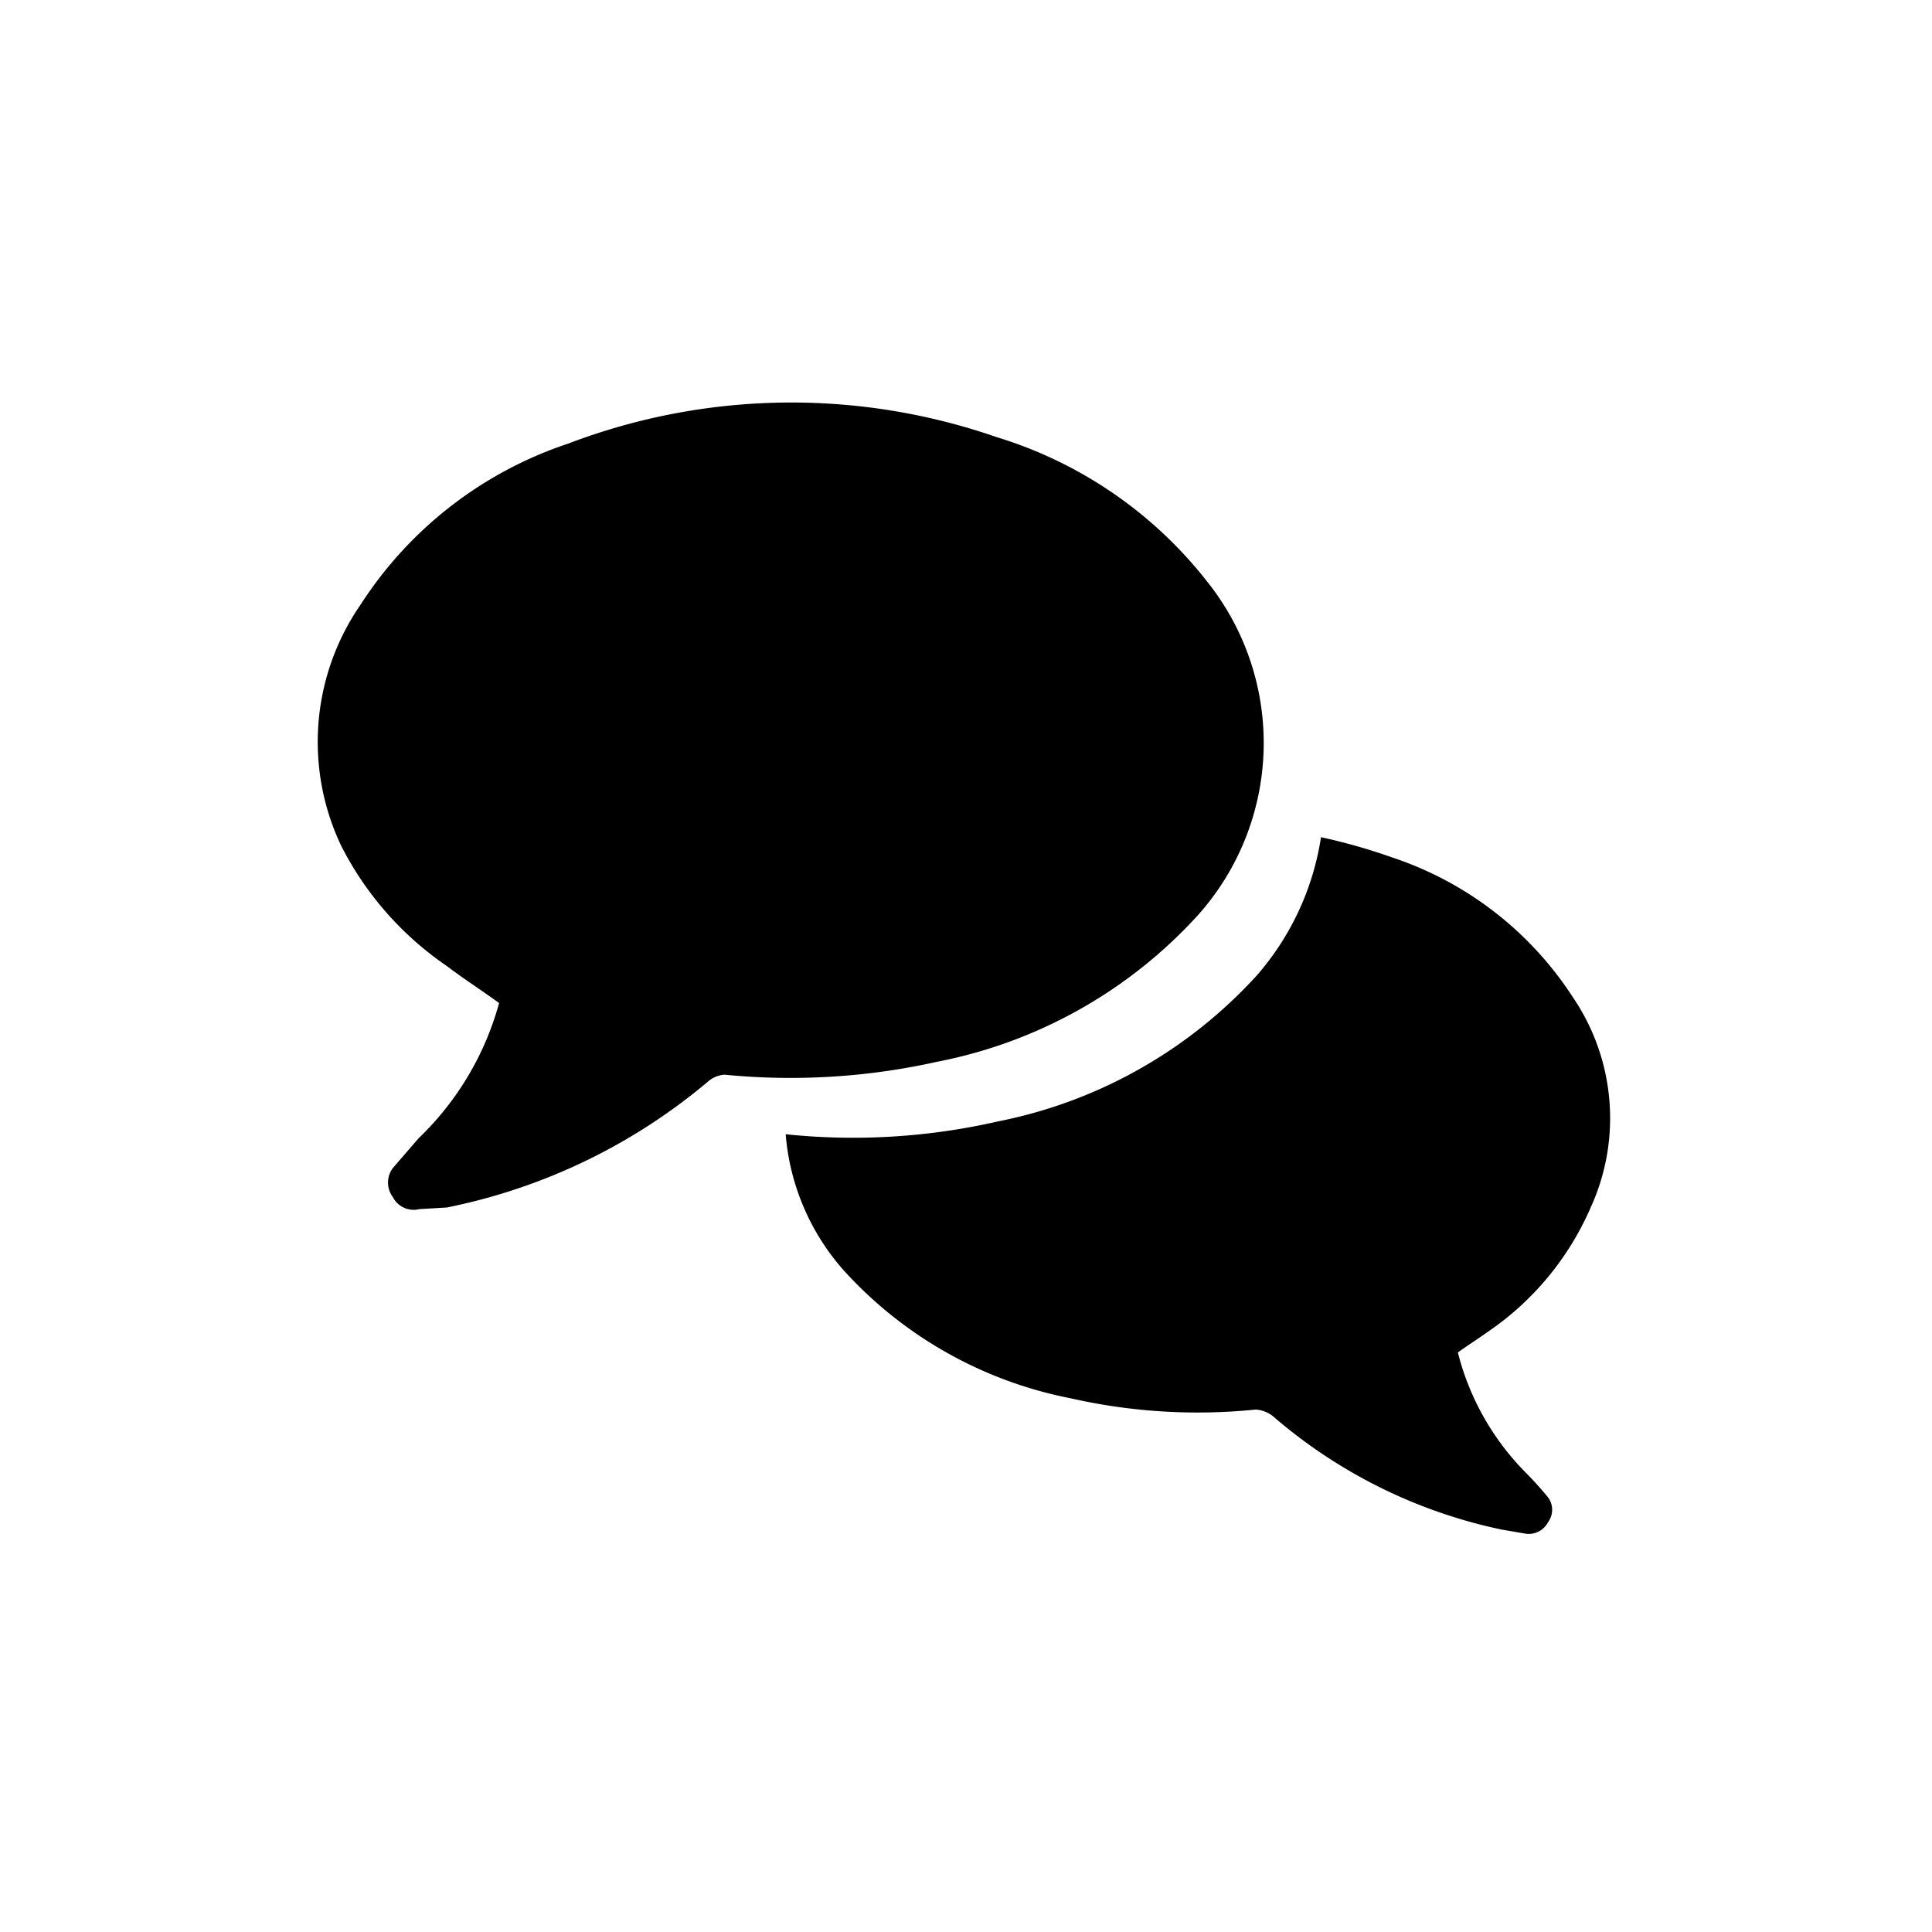<svg id="Layer_1" data-name="Layer 1" xmlns="http://www.w3.org/2000/svg" viewBox="0 0 24 24"><title>comments</title><path d="M19.76,15a2.67,2.67,0,0,0-.22-2.61,4.28,4.28,0,0,0-2.25-1.74,7.26,7.26,0,0,0-.88-.25,3.39,3.39,0,0,1-.8,1.72,5.89,5.89,0,0,1-3.21,1.81,8.08,8.08,0,0,1-2.64.16,2.9,2.9,0,0,0,.72,1.69,5.13,5.13,0,0,0,2.82,1.59,7.12,7.12,0,0,0,2.3.14.39.39,0,0,1,.21.08A6.33,6.33,0,0,0,18.65,19l.29.05a.27.27,0,0,0,.29-.14.26.26,0,0,0,0-.31c-.09-.11-.19-.22-.29-.32a3.25,3.25,0,0,1-.83-1.48c.2-.14.39-.26.57-.4A3.6,3.6,0,0,0,19.76,15Z"/><path d="M14.88,11.37A3.21,3.21,0,0,0,15,7.23a5.27,5.27,0,0,0-2.62-1.8,7.78,7.78,0,0,0-5.32.08,4.91,4.91,0,0,0-2.58,2,3,3,0,0,0-.24,3A4,4,0,0,0,5.55,12c.21.16.43.3.65.46a3.67,3.67,0,0,1-1,1.68l-.32.37a.3.3,0,0,0,0,.36.29.29,0,0,0,.33.15L5.55,15a7.25,7.25,0,0,0,3.24-1.56A.35.35,0,0,1,9,13.35a8.36,8.36,0,0,0,2.64-.16A5.9,5.9,0,0,0,14.88,11.37Z"/></svg>